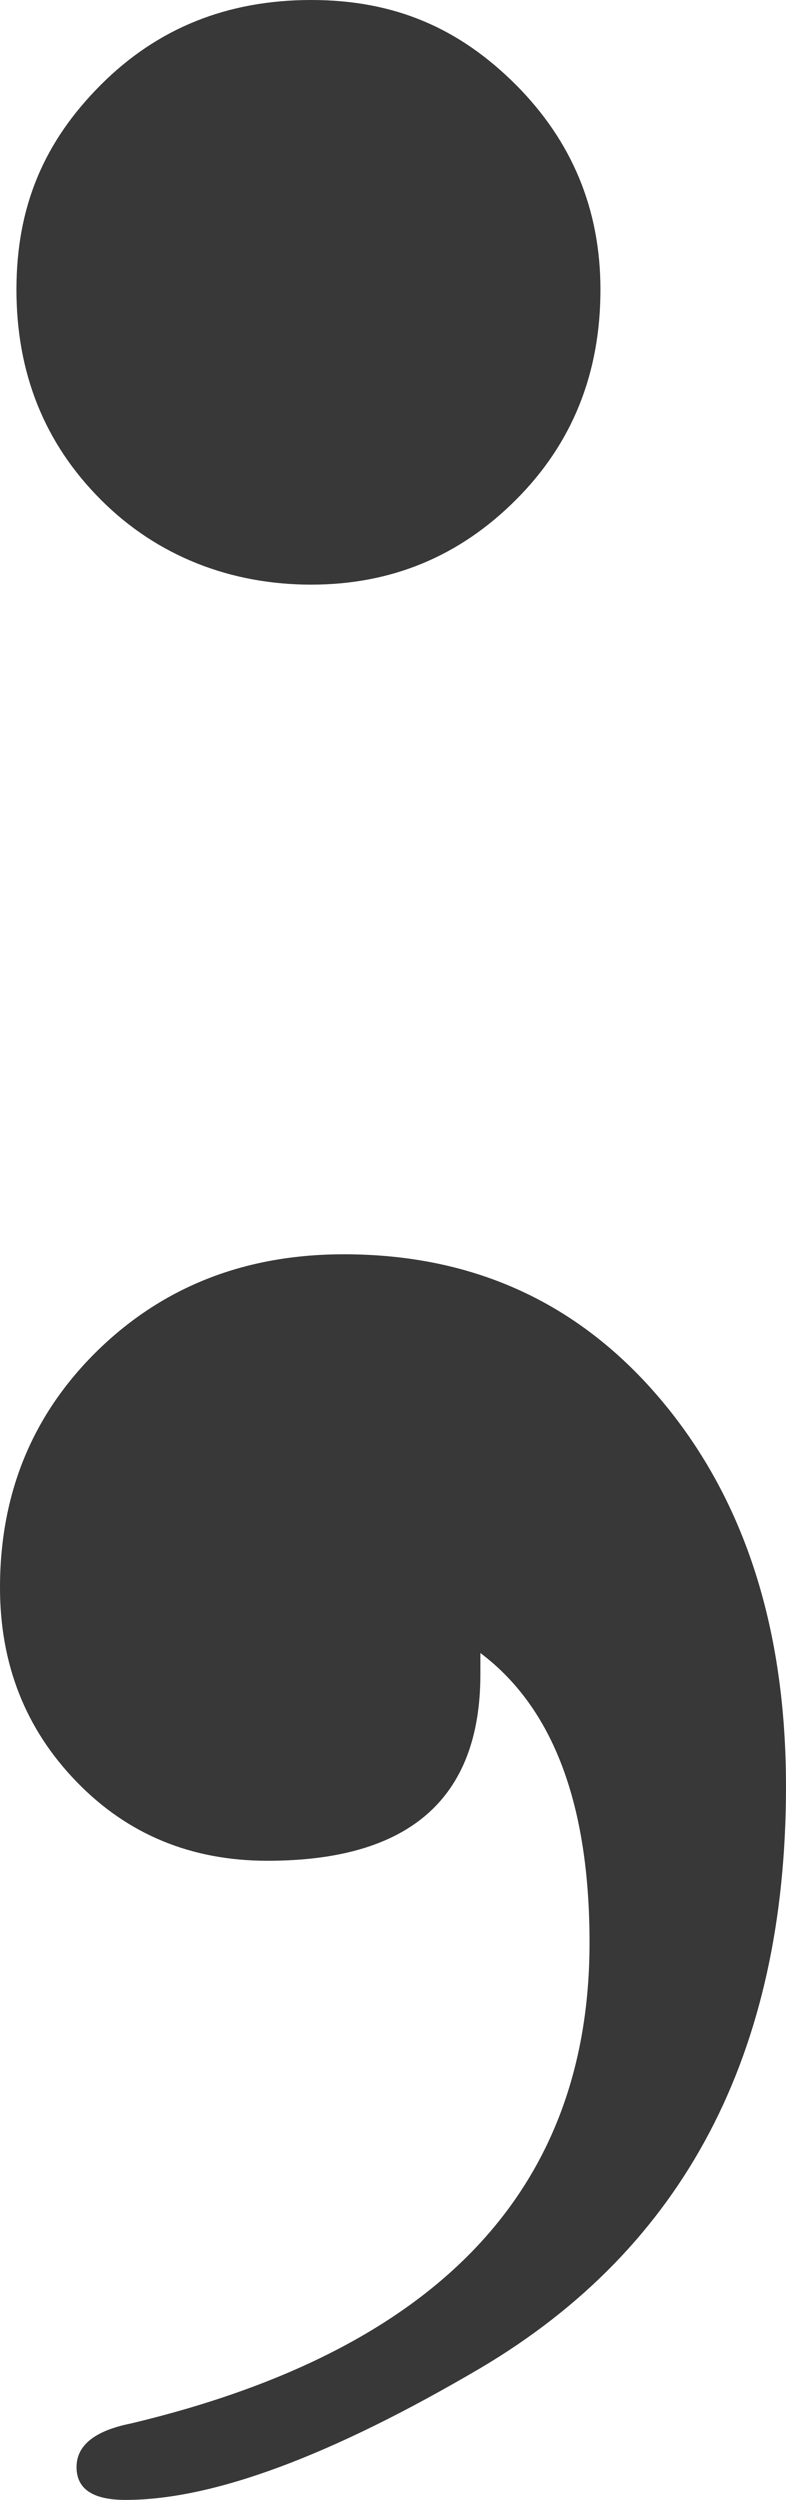 <?xml version="1.0" encoding="UTF-8"?>
<svg id="Layer_2" data-name="Layer 2" xmlns="http://www.w3.org/2000/svg" viewBox="0 0 58.33 185.32">
  <defs>
    <style>
      .cls-1 {
        fill: #383838;
        stroke-width: 0px;
      }
    </style>
  </defs>
  <g id="Layer_1-2" data-name="Layer 1">
    <path class="cls-1" d="m58.33,132.43c0,19.8-7.56,34.18-22.68,43.12-11.08,6.51-19.85,9.77-26.33,9.77-2.43,0-3.64-.81-3.64-2.43s1.35-2.7,4.05-3.24c22.68-5.41,34.02-17.28,34.02-35.64,0-10.26-2.7-17.42-8.1-21.47v1.58c0,9.21-5.27,13.82-15.8,13.82-5.67,0-10.4-1.96-14.18-5.87-3.79-3.91-5.67-8.71-5.67-14.38,0-7.02,2.43-12.89,7.29-17.62,4.86-4.72,10.94-7.09,18.23-7.09,9.72,0,17.62,3.67,23.7,10.99,6.08,7.32,9.11,16.82,9.11,28.47Zm-13.77-110.96c0,6.22-2.09,11.41-6.28,15.59-4.19,4.19-9.25,6.28-15.19,6.28s-11.41-2.09-15.59-6.28c-4.19-4.18-6.28-9.38-6.28-15.59S3.3,10.47,7.49,6.28,16.87,0,23.09,0s11,2.1,15.19,6.28c4.18,4.19,6.28,9.25,6.28,15.19Z"/>
  </g>
</svg>